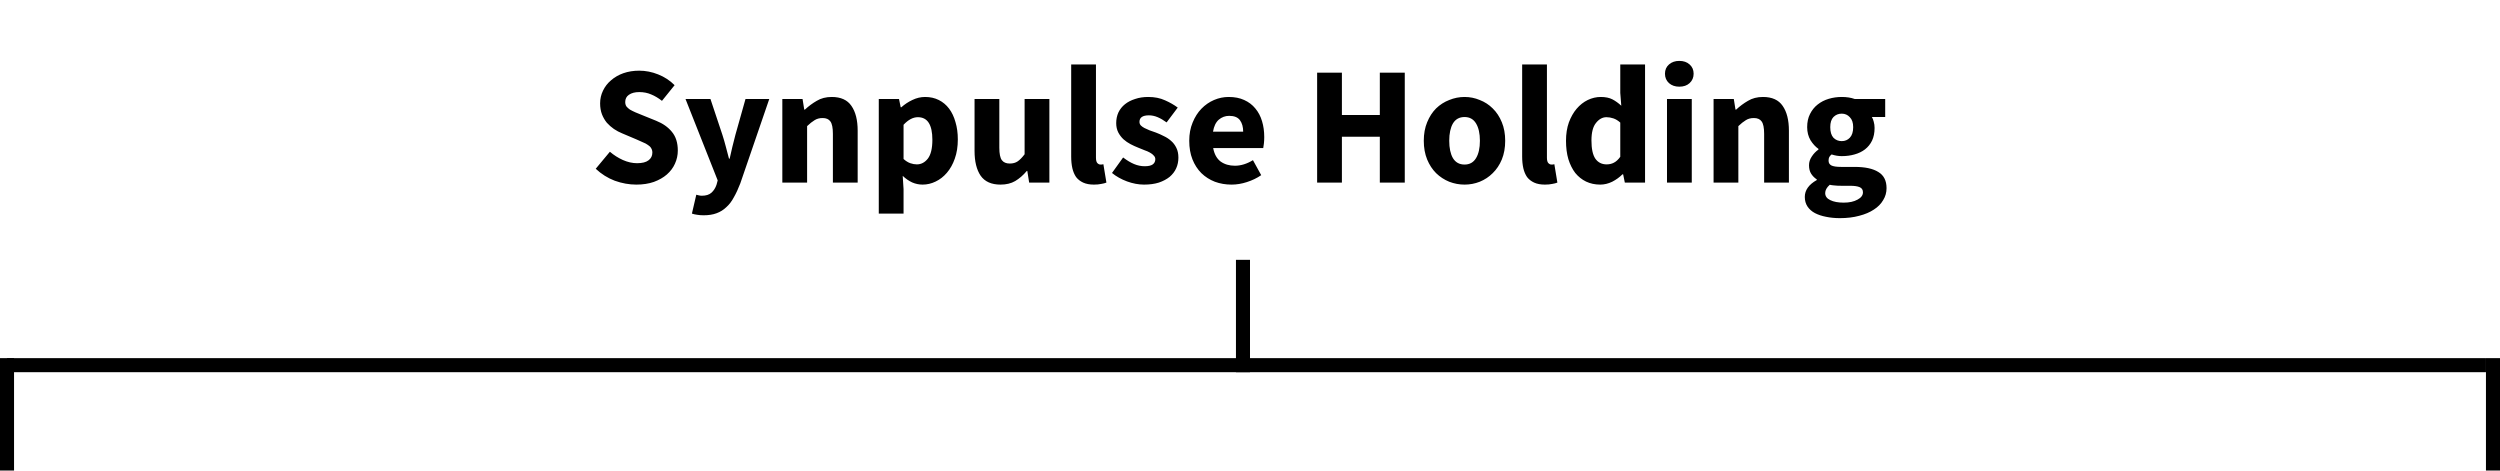 <?xml version="1.0" encoding="UTF-8"?>
<svg xmlns="http://www.w3.org/2000/svg" width="356" height="67" viewBox="0 0 356 67" fill="none">
  <path d="M90.616 26.288C89.592 26.288 88.568 26.104 87.544 25.736C86.536 25.352 85.632 24.784 84.832 24.032L86.848 21.608C87.408 22.088 88.024 22.48 88.696 22.784C89.384 23.088 90.056 23.24 90.712 23.24C91.448 23.24 91.992 23.104 92.344 22.832C92.712 22.56 92.896 22.192 92.896 21.728C92.896 21.488 92.84 21.28 92.728 21.104C92.632 20.928 92.48 20.776 92.272 20.648C92.08 20.504 91.84 20.376 91.552 20.264C91.28 20.136 90.976 20 90.64 19.856L88.6 18.992C88.2 18.832 87.808 18.624 87.424 18.368C87.056 18.112 86.72 17.816 86.416 17.48C86.128 17.128 85.896 16.728 85.72 16.28C85.544 15.816 85.456 15.296 85.456 14.72C85.456 14.08 85.592 13.48 85.864 12.92C86.136 12.344 86.52 11.848 87.016 11.432C87.512 11 88.096 10.664 88.768 10.424C89.456 10.184 90.208 10.064 91.024 10.064C91.936 10.064 92.832 10.24 93.712 10.592C94.608 10.944 95.392 11.456 96.064 12.128L94.264 14.36C93.752 13.96 93.24 13.656 92.728 13.448C92.216 13.224 91.648 13.112 91.024 13.112C90.416 13.112 89.928 13.24 89.56 13.496C89.208 13.736 89.032 14.08 89.032 14.528C89.032 14.768 89.088 14.976 89.2 15.152C89.328 15.312 89.496 15.464 89.704 15.608C89.928 15.736 90.184 15.864 90.472 15.992C90.76 16.104 91.072 16.232 91.408 16.376L93.424 17.192C94.384 17.576 95.136 18.104 95.68 18.776C96.24 19.448 96.52 20.336 96.52 21.44C96.52 22.096 96.384 22.72 96.112 23.312C95.856 23.888 95.472 24.4 94.96 24.848C94.464 25.28 93.848 25.632 93.112 25.904C92.376 26.16 91.544 26.288 90.616 26.288ZM100.208 30.656C99.84 30.656 99.528 30.632 99.272 30.584C99.016 30.552 98.768 30.496 98.528 30.416L99.152 27.728C99.264 27.76 99.392 27.792 99.536 27.824C99.68 27.856 99.816 27.872 99.944 27.872C100.536 27.872 100.992 27.728 101.312 27.44C101.632 27.152 101.872 26.776 102.032 26.312L102.2 25.688L97.616 14.096H101.168L102.872 19.208C103.048 19.752 103.208 20.304 103.352 20.864C103.496 21.424 103.648 22 103.808 22.592H103.904C104.032 22.032 104.16 21.472 104.288 20.912C104.432 20.336 104.576 19.768 104.72 19.208L106.16 14.096H109.544L105.416 26.12C105.128 26.872 104.824 27.528 104.504 28.088C104.2 28.664 103.84 29.136 103.424 29.504C103.024 29.888 102.56 30.176 102.032 30.368C101.52 30.56 100.912 30.656 100.208 30.656ZM111.404 26V14.096H114.284L114.524 15.608H114.62C115.132 15.128 115.692 14.712 116.3 14.36C116.908 13.992 117.62 13.808 118.436 13.808C119.732 13.808 120.668 14.232 121.244 15.08C121.836 15.928 122.132 17.104 122.132 18.608V26H118.604V19.064C118.604 18.2 118.484 17.608 118.244 17.288C118.02 16.968 117.652 16.808 117.14 16.808C116.692 16.808 116.308 16.912 115.988 17.12C115.668 17.312 115.316 17.592 114.932 17.96V26H111.404ZM125.138 30.416V14.096H128.018L128.258 15.272H128.354C128.818 14.856 129.338 14.512 129.914 14.24C130.506 13.952 131.114 13.808 131.738 13.808C132.458 13.808 133.106 13.952 133.682 14.24C134.258 14.528 134.746 14.936 135.146 15.464C135.546 15.992 135.85 16.632 136.058 17.384C136.282 18.12 136.394 18.944 136.394 19.856C136.394 20.88 136.25 21.792 135.962 22.592C135.69 23.376 135.314 24.048 134.834 24.608C134.37 25.152 133.834 25.568 133.226 25.856C132.634 26.144 132.018 26.288 131.378 26.288C130.866 26.288 130.37 26.184 129.89 25.976C129.41 25.752 128.962 25.44 128.546 25.04L128.666 26.936V30.416H125.138ZM130.562 23.408C131.17 23.408 131.69 23.136 132.122 22.592C132.554 22.032 132.77 21.136 132.77 19.904C132.77 17.76 132.082 16.688 130.706 16.688C130.018 16.688 129.338 17.048 128.666 17.768V22.64C128.986 22.928 129.306 23.128 129.626 23.24C129.946 23.352 130.258 23.408 130.562 23.408ZM142.472 26.288C141.176 26.288 140.232 25.864 139.64 25.016C139.064 24.168 138.776 22.992 138.776 21.488V14.096H142.304V21.032C142.304 21.896 142.424 22.488 142.664 22.808C142.904 23.128 143.28 23.288 143.792 23.288C144.24 23.288 144.616 23.184 144.92 22.976C145.224 22.768 145.552 22.432 145.904 21.968V14.096H149.432V26H146.552L146.288 24.344H146.216C145.704 24.952 145.152 25.432 144.56 25.784C143.984 26.12 143.288 26.288 142.472 26.288ZM155.777 26.288C155.169 26.288 154.657 26.192 154.241 26C153.825 25.808 153.489 25.544 153.233 25.208C152.993 24.856 152.817 24.44 152.705 23.96C152.593 23.464 152.537 22.912 152.537 22.304V9.176H156.065V22.448C156.065 22.816 156.129 23.072 156.257 23.216C156.401 23.36 156.545 23.432 156.689 23.432C156.769 23.432 156.833 23.432 156.881 23.432C156.945 23.432 157.025 23.416 157.121 23.384L157.553 26C157.361 26.08 157.113 26.144 156.809 26.192C156.521 26.256 156.177 26.288 155.777 26.288ZM162.908 26.288C162.124 26.288 161.316 26.136 160.484 25.832C159.668 25.528 158.956 25.128 158.348 24.632L159.932 22.424C160.476 22.84 160.996 23.152 161.492 23.36C161.988 23.568 162.492 23.672 163.004 23.672C163.532 23.672 163.916 23.584 164.156 23.408C164.396 23.232 164.516 22.984 164.516 22.664C164.516 22.472 164.444 22.304 164.3 22.16C164.172 22 163.988 21.856 163.748 21.728C163.524 21.6 163.268 21.488 162.98 21.392C162.692 21.28 162.396 21.16 162.092 21.032C161.724 20.888 161.356 20.72 160.988 20.528C160.62 20.336 160.284 20.104 159.98 19.832C159.676 19.544 159.428 19.216 159.236 18.848C159.044 18.464 158.948 18.024 158.948 17.528C158.948 16.984 159.052 16.48 159.26 16.016C159.484 15.552 159.796 15.16 160.196 14.84C160.596 14.52 161.076 14.272 161.636 14.096C162.196 13.904 162.82 13.808 163.508 13.808C164.42 13.808 165.22 13.968 165.908 14.288C166.596 14.592 167.196 14.936 167.708 15.32L166.124 17.432C165.692 17.112 165.268 16.864 164.852 16.688C164.436 16.512 164.02 16.424 163.604 16.424C162.708 16.424 162.26 16.736 162.26 17.36C162.26 17.552 162.324 17.72 162.452 17.864C162.58 17.992 162.748 18.112 162.956 18.224C163.18 18.336 163.428 18.448 163.7 18.56C163.988 18.656 164.284 18.76 164.588 18.872C164.972 19.016 165.348 19.184 165.716 19.376C166.1 19.552 166.444 19.776 166.748 20.048C167.068 20.32 167.324 20.656 167.516 21.056C167.708 21.44 167.804 21.904 167.804 22.448C167.804 22.992 167.7 23.496 167.492 23.96C167.284 24.424 166.972 24.832 166.556 25.184C166.14 25.52 165.628 25.792 165.02 26C164.412 26.192 163.708 26.288 162.908 26.288ZM175.372 26.288C174.524 26.288 173.732 26.152 172.996 25.88C172.26 25.592 171.62 25.184 171.076 24.656C170.532 24.112 170.108 23.456 169.804 22.688C169.5 21.92 169.348 21.04 169.348 20.048C169.348 19.088 169.508 18.224 169.828 17.456C170.148 16.672 170.564 16.016 171.076 15.488C171.604 14.944 172.204 14.528 172.876 14.24C173.548 13.952 174.244 13.808 174.964 13.808C175.812 13.808 176.548 13.952 177.172 14.24C177.812 14.528 178.34 14.928 178.756 15.44C179.188 15.952 179.508 16.56 179.716 17.264C179.924 17.952 180.028 18.704 180.028 19.52C180.028 19.84 180.012 20.144 179.98 20.432C179.948 20.72 179.916 20.936 179.884 21.08H172.756C172.916 21.944 173.268 22.584 173.812 23C174.372 23.4 175.052 23.6 175.852 23.6C176.7 23.6 177.556 23.336 178.42 22.808L179.596 24.944C178.988 25.36 178.308 25.688 177.556 25.928C176.82 26.168 176.092 26.288 175.372 26.288ZM172.732 18.752H177.028C177.028 18.08 176.876 17.536 176.572 17.12C176.268 16.704 175.756 16.496 175.036 16.496C174.476 16.496 173.98 16.68 173.548 17.048C173.132 17.416 172.86 17.984 172.732 18.752ZM187.559 26V10.352H191.087V16.376H196.487V10.352H200.039V26H196.487V19.472H191.087V26H187.559ZM208.555 26.288C207.803 26.288 207.075 26.152 206.371 25.88C205.667 25.592 205.043 25.184 204.499 24.656C203.971 24.128 203.547 23.48 203.227 22.712C202.907 21.928 202.747 21.04 202.747 20.048C202.747 19.056 202.907 18.176 203.227 17.408C203.547 16.624 203.971 15.968 204.499 15.44C205.043 14.912 205.667 14.512 206.371 14.24C207.075 13.952 207.803 13.808 208.555 13.808C209.307 13.808 210.027 13.952 210.715 14.24C211.419 14.512 212.035 14.912 212.563 15.44C213.107 15.968 213.539 16.624 213.859 17.408C214.179 18.176 214.339 19.056 214.339 20.048C214.339 21.04 214.179 21.928 213.859 22.712C213.539 23.48 213.107 24.128 212.563 24.656C212.035 25.184 211.419 25.592 210.715 25.88C210.027 26.152 209.307 26.288 208.555 26.288ZM208.555 23.432C209.275 23.432 209.819 23.128 210.187 22.52C210.555 21.912 210.739 21.088 210.739 20.048C210.739 19.008 210.555 18.184 210.187 17.576C209.819 16.968 209.275 16.664 208.555 16.664C207.819 16.664 207.267 16.968 206.899 17.576C206.547 18.184 206.371 19.008 206.371 20.048C206.371 21.088 206.547 21.912 206.899 22.52C207.267 23.128 207.819 23.432 208.555 23.432ZM219.995 26.288C219.387 26.288 218.875 26.192 218.459 26C218.043 25.808 217.707 25.544 217.451 25.208C217.211 24.856 217.035 24.44 216.923 23.96C216.811 23.464 216.755 22.912 216.755 22.304V9.176H220.283V22.448C220.283 22.816 220.347 23.072 220.475 23.216C220.619 23.36 220.763 23.432 220.907 23.432C220.987 23.432 221.051 23.432 221.099 23.432C221.163 23.432 221.243 23.416 221.339 23.384L221.771 26C221.579 26.08 221.331 26.144 221.027 26.192C220.739 26.256 220.395 26.288 219.995 26.288ZM227.871 26.288C227.135 26.288 226.463 26.144 225.855 25.856C225.263 25.568 224.751 25.16 224.319 24.632C223.903 24.088 223.575 23.432 223.335 22.664C223.111 21.896 222.999 21.024 222.999 20.048C222.999 19.072 223.135 18.2 223.407 17.432C223.695 16.664 224.063 16.016 224.511 15.488C224.975 14.944 225.503 14.528 226.095 14.24C226.703 13.952 227.319 13.808 227.943 13.808C228.615 13.808 229.167 13.92 229.599 14.144C230.031 14.368 230.455 14.672 230.871 15.056L230.727 13.232V9.176H234.255V26H231.375L231.135 24.824H231.039C230.623 25.24 230.135 25.592 229.575 25.88C229.015 26.152 228.447 26.288 227.871 26.288ZM228.783 23.408C229.167 23.408 229.511 23.328 229.815 23.168C230.135 23.008 230.439 22.728 230.727 22.328V17.456C230.407 17.168 230.079 16.968 229.743 16.856C229.407 16.744 229.079 16.688 228.759 16.688C228.199 16.688 227.703 16.96 227.271 17.504C226.839 18.032 226.623 18.864 226.623 20C226.623 21.184 226.807 22.048 227.175 22.592C227.559 23.136 228.095 23.408 228.783 23.408ZM237.38 26V14.096H240.908V26H237.38ZM239.132 12.344C238.54 12.344 238.052 12.176 237.668 11.84C237.284 11.488 237.092 11.04 237.092 10.496C237.092 9.952 237.284 9.512 237.668 9.176C238.052 8.84 238.54 8.672 239.132 8.672C239.74 8.672 240.228 8.84 240.596 9.176C240.98 9.512 241.172 9.952 241.172 10.496C241.172 11.04 240.98 11.488 240.596 11.84C240.228 12.176 239.74 12.344 239.132 12.344ZM244.013 26V14.096H246.893L247.133 15.608H247.229C247.741 15.128 248.301 14.712 248.909 14.36C249.517 13.992 250.229 13.808 251.045 13.808C252.341 13.808 253.277 14.232 253.853 15.08C254.445 15.928 254.741 17.104 254.741 18.608V26H251.213V19.064C251.213 18.2 251.093 17.608 250.853 17.288C250.629 16.968 250.261 16.808 249.749 16.808C249.301 16.808 248.917 16.912 248.597 17.12C248.277 17.312 247.925 17.592 247.541 17.96V26H244.013ZM261.996 31.064C261.292 31.064 260.636 31 260.028 30.872C259.436 30.76 258.908 30.584 258.444 30.344C257.996 30.104 257.644 29.792 257.388 29.408C257.132 29.024 257.004 28.568 257.004 28.04C257.004 27.08 257.572 26.28 258.708 25.64V25.544C258.388 25.336 258.124 25.072 257.916 24.752C257.708 24.432 257.604 24.024 257.604 23.528C257.604 23.096 257.732 22.688 257.988 22.304C258.244 21.904 258.564 21.568 258.948 21.296V21.2C258.532 20.912 258.156 20.504 257.82 19.976C257.5 19.432 257.34 18.808 257.34 18.104C257.34 17.384 257.476 16.76 257.748 16.232C258.02 15.688 258.38 15.24 258.828 14.888C259.292 14.52 259.82 14.248 260.412 14.072C261.004 13.896 261.62 13.808 262.26 13.808C262.964 13.808 263.58 13.904 264.108 14.096H268.452V16.664H266.556C266.668 16.84 266.756 17.064 266.82 17.336C266.9 17.608 266.94 17.904 266.94 18.224C266.94 18.912 266.82 19.512 266.58 20.024C266.34 20.52 266.004 20.936 265.572 21.272C265.156 21.592 264.66 21.832 264.084 21.992C263.524 22.152 262.916 22.232 262.26 22.232C261.796 22.232 261.316 22.152 260.82 21.992C260.66 22.12 260.548 22.248 260.484 22.376C260.42 22.504 260.388 22.672 260.388 22.88C260.388 23.184 260.516 23.408 260.772 23.552C261.044 23.696 261.516 23.768 262.188 23.768H264.108C265.58 23.768 266.7 24.008 267.468 24.488C268.252 24.952 268.644 25.72 268.644 26.792C268.644 27.416 268.484 27.984 268.164 28.496C267.86 29.024 267.42 29.472 266.844 29.84C266.268 30.224 265.572 30.52 264.756 30.728C263.94 30.952 263.02 31.064 261.996 31.064ZM262.26 20.096C262.724 20.096 263.108 19.936 263.412 19.616C263.732 19.28 263.892 18.776 263.892 18.104C263.892 17.48 263.732 17.008 263.412 16.688C263.108 16.352 262.724 16.184 262.26 16.184C261.796 16.184 261.404 16.344 261.084 16.664C260.78 16.984 260.628 17.464 260.628 18.104C260.628 18.776 260.78 19.28 261.084 19.616C261.404 19.936 261.796 20.096 262.26 20.096ZM262.548 28.856C263.348 28.856 264.004 28.712 264.516 28.424C265.028 28.152 265.284 27.808 265.284 27.392C265.284 27.024 265.124 26.776 264.804 26.648C264.5 26.52 264.052 26.456 263.46 26.456H262.236C261.82 26.456 261.484 26.44 261.228 26.408C260.972 26.392 260.748 26.36 260.556 26.312C260.124 26.696 259.908 27.088 259.908 27.488C259.908 27.936 260.148 28.272 260.628 28.496C261.108 28.736 261.748 28.856 262.548 28.856Z" fill="black"></path>
  <line x1="355" y1="67" x2="355" y2="51" stroke="black" stroke-width="2"></line>
  <line x1="1" y1="67" x2="1" y2="51" stroke="black" stroke-width="2"></line>
  <line x1="177" y1="53" x2="177" y2="37" stroke="black" stroke-width="2"></line>
  <path d="M354 52L1 52" stroke="black" stroke-width="2"></path>
</svg>
